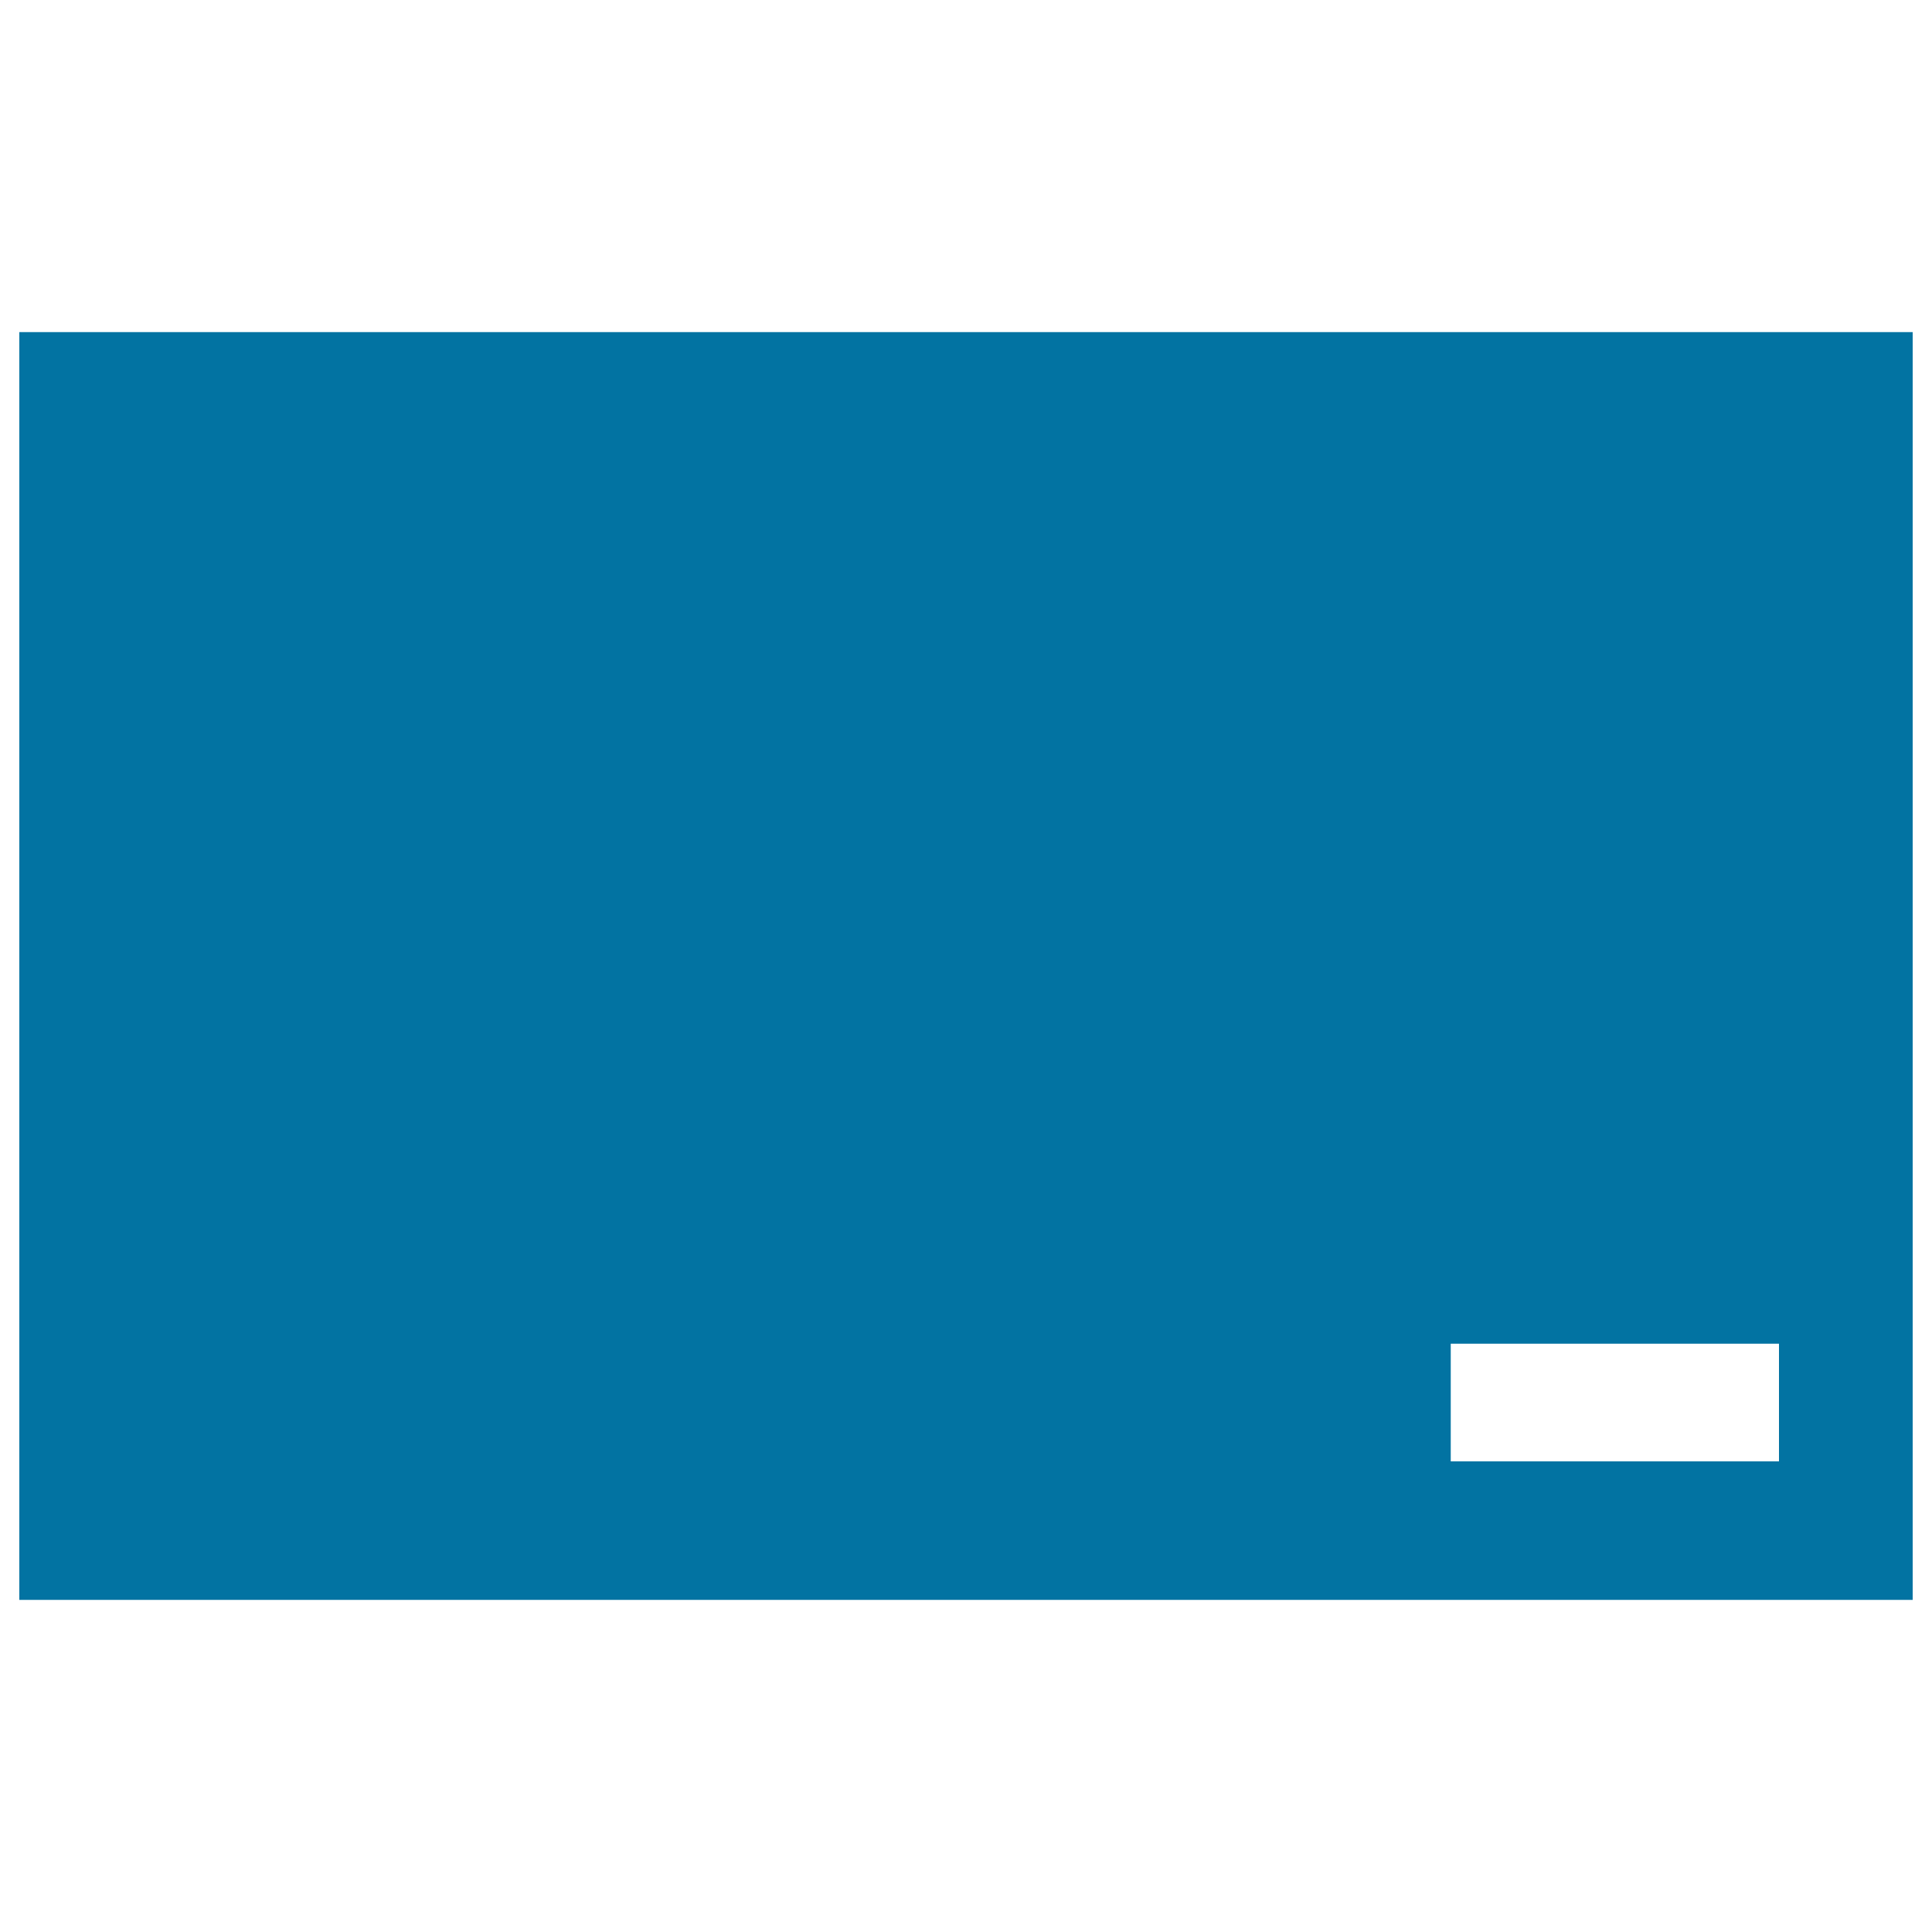 <svg xmlns="http://www.w3.org/2000/svg" viewBox="0 0 1000 1000" style="fill:#0273a2">
<title>Blackboard SVG icon</title>
<g><path d="M10,171.9v656.2h980V171.9H10z M920.8,756.4H750.9v-60.9h169.9V756.4z"/></g>
</svg>